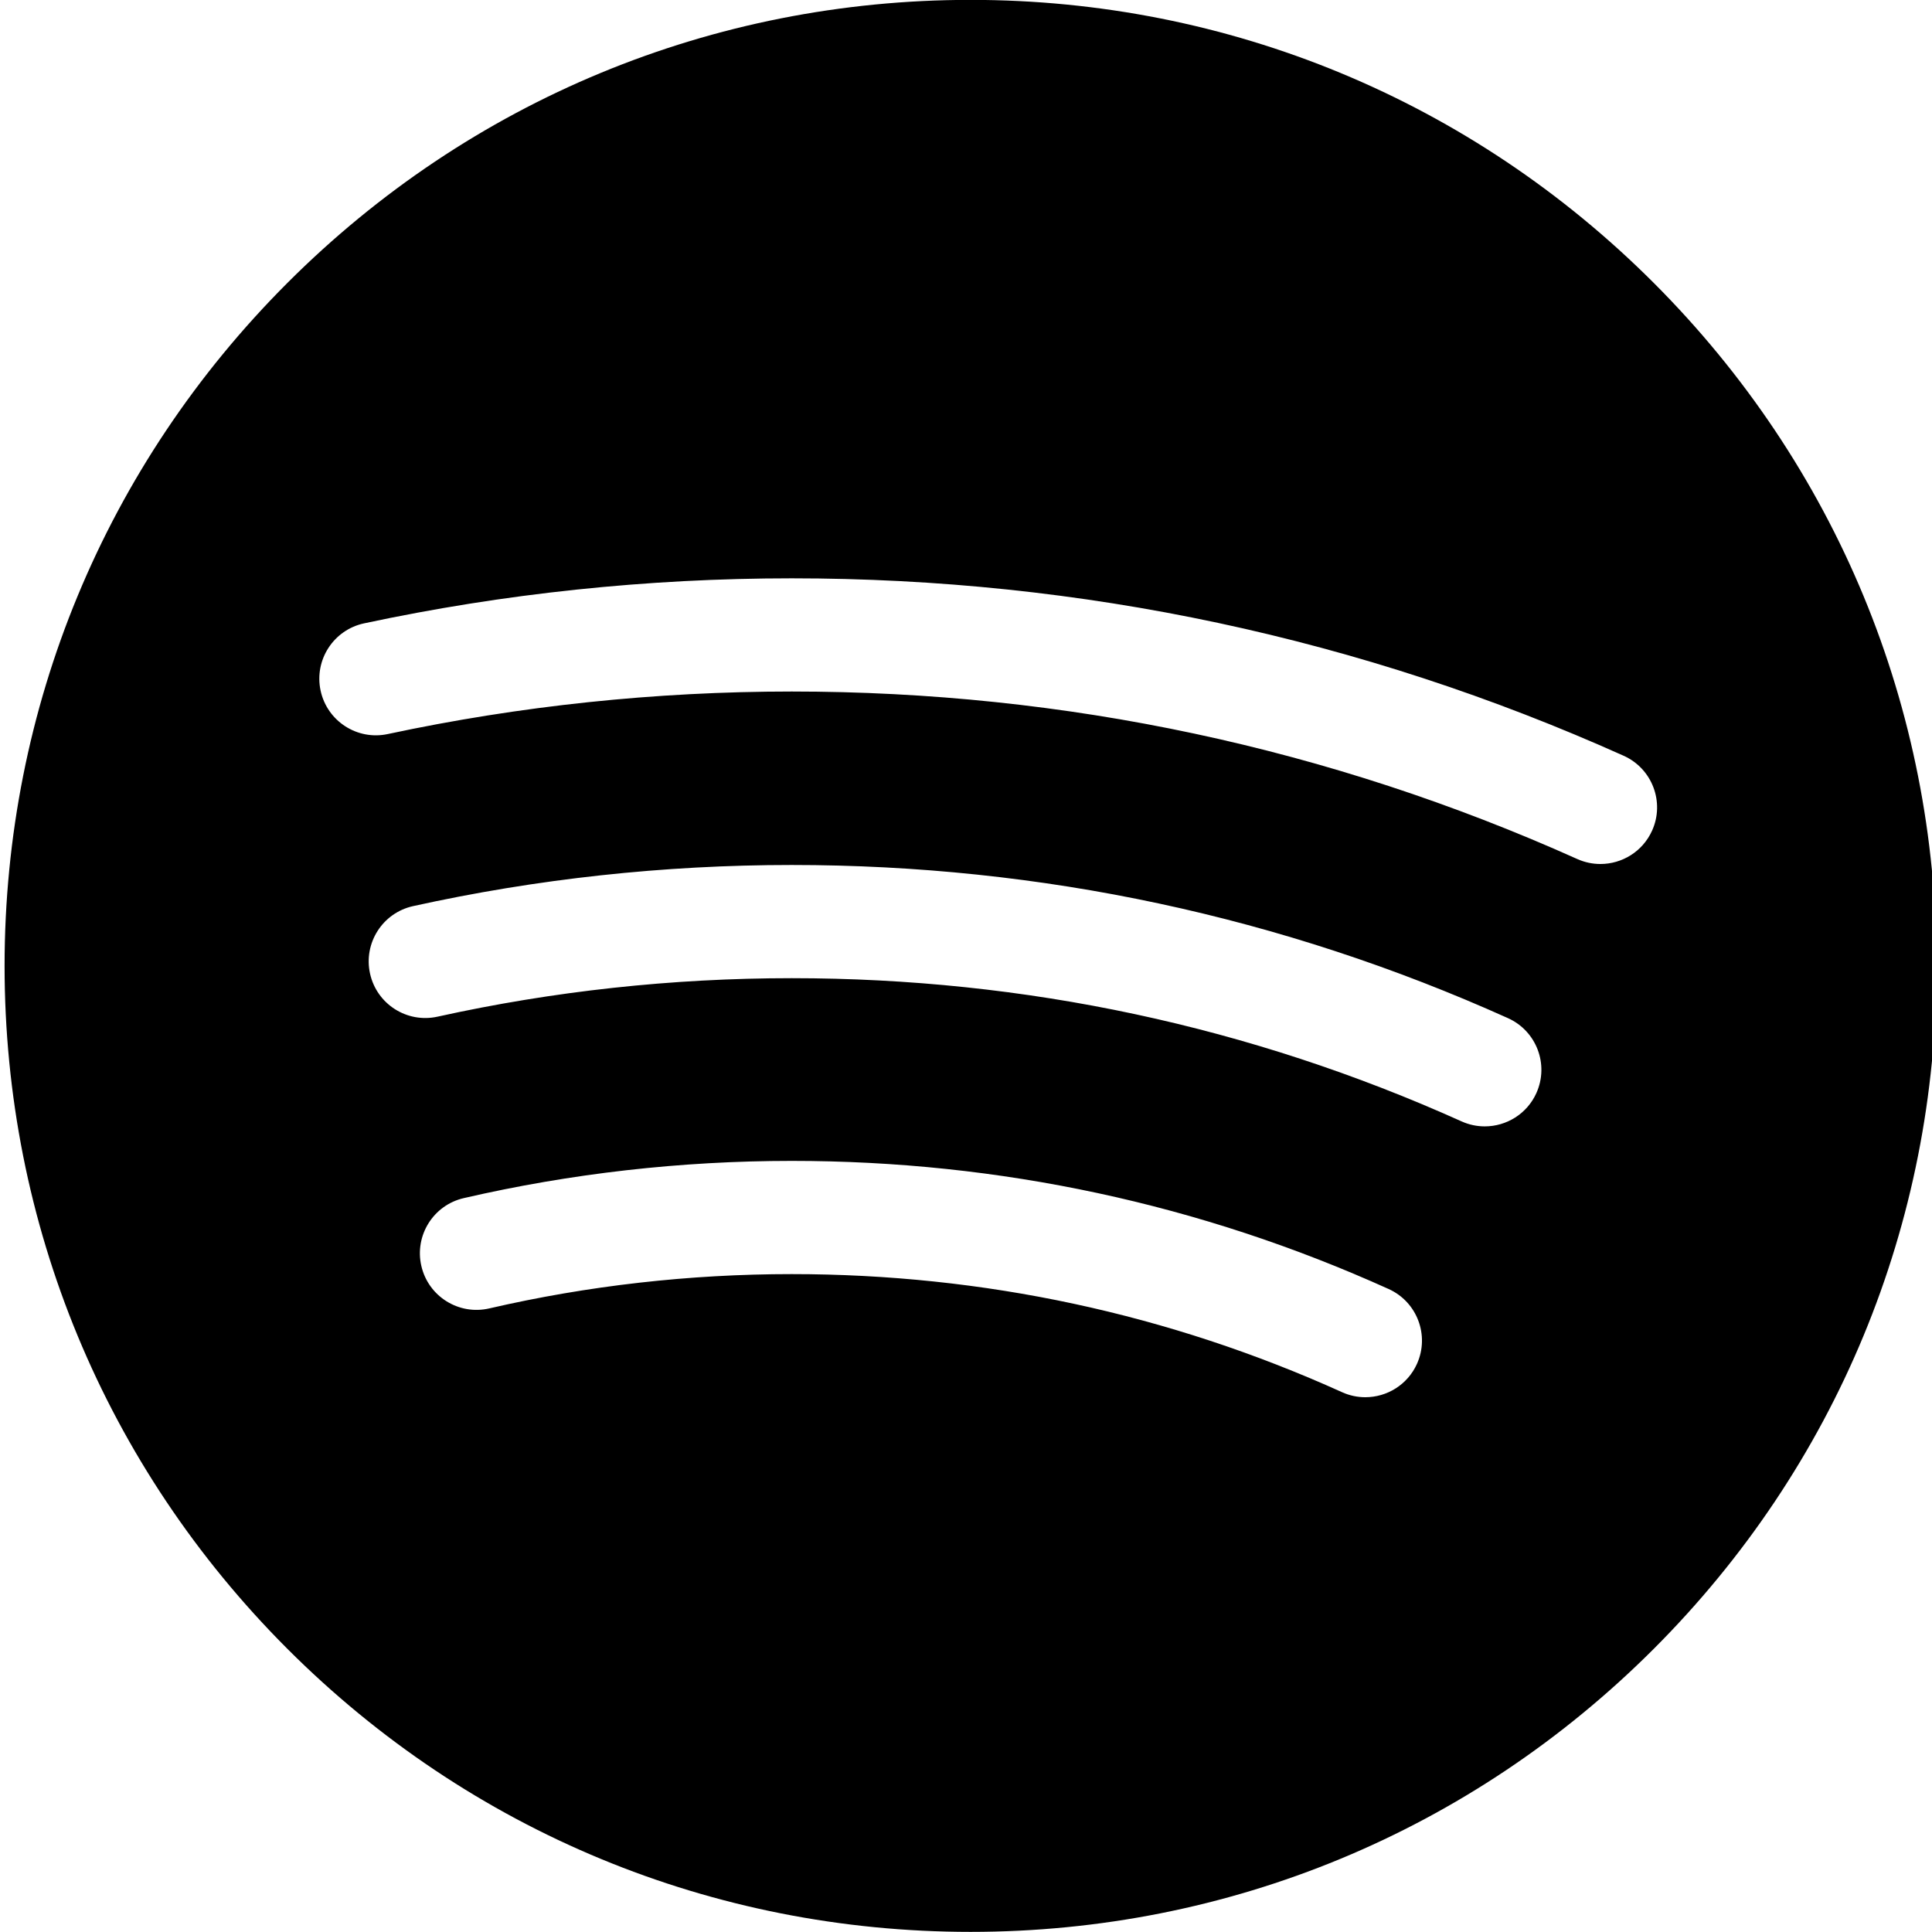 <?xml version="1.0" encoding="UTF-8" standalone="no"?>
<!-- Created with Inkscape (http://www.inkscape.org/) -->

<svg
   xmlns:dc="http://purl.org/dc/elements/1.1/"
   xmlns:cc="http://creativecommons.org/ns#"
   xmlns:rdf="http://www.w3.org/1999/02/22-rdf-syntax-ns#"
   xmlns:svg="http://www.w3.org/2000/svg"
   xmlns="http://www.w3.org/2000/svg"
   xmlns:sodipodi="http://sodipodi.sourceforge.net/DTD/sodipodi-0.dtd"
   xmlns:inkscape="http://www.inkscape.org/namespaces/inkscape"
   width="180.622mm"
   height="180.622mm"
   viewBox="0 0 180.622 180.622"
   version="1.1"
   id="svg5985"
   sodipodi:docname="icon-sp.svg"
   inkscape:version="0.92.1 r15371">
  <defs
     id="defs5979" />
  <sodipodi:namedview
     id="base"
     pagecolor="#ffffff"
     bordercolor="#666666"
     borderopacity="1.0"
     inkscape:pageopacity="0.0"
     inkscape:pageshadow="2"
     inkscape:zoom="0.7"
     inkscape:cx="194.09844"
     inkscape:cy="265.14192"
     inkscape:document-units="mm"
     inkscape:current-layer="layer1"
     showgrid="false"
     inkscape:window-width="1287"
     inkscape:window-height="765"
     inkscape:window-x="2175"
     inkscape:window-y="20"
     inkscape:window-maximized="0" />
  <g
     inkscape:label="Calque 1"
     inkscape:groupmode="layer"
     id="layer1"
     transform="translate(-15.522,-51.719)">
    <path
       id="path6007"
       d="m 170.121,78.159 c -17.057,-17.057 -39.737,-26.451 -63.86,-26.451 -24.123,0 -46.802,9.394 -63.86,26.451 -17.057,17.057 -26.451,39.736 -26.451,63.86 0,24.123 9.394,46.802 26.451,63.86 17.057,17.057 39.737,26.451 63.86,26.451 24.123,0 46.802,-9.394 63.86,-26.451 17.057,-17.057 26.451,-39.737 26.451,-63.86 0,-24.124 -9.394,-46.802 -26.451,-63.86 z M 147.991,179.232 c -0.885,1.955 -2.81,3.113 -4.826,3.113 -0.729,0 -1.469,-0.15 -2.176,-0.471 -16.207,-7.326 -33.518,-11.039 -51.453,-11.039 -9.548,0 -19.061,1.079 -28.275,3.208 -2.847,0.659 -5.69,-1.118 -6.347,-3.966 -0.657,-2.847 1.118,-5.689 3.965,-6.346 9.994,-2.308 20.308,-3.48 30.657,-3.48 19.448,0 38.225,4.031 55.812,11.979 2.664,1.204 3.846,4.339 2.643,7.002 z m 11.17,-25.328 c -0.883,1.96 -2.811,3.12 -4.829,3.12 -0.728,0 -1.465,-0.15 -2.169,-0.467 -19.735,-8.884 -40.806,-13.388 -62.628,-13.388 -11.166,0 -22.306,1.21 -33.109,3.598 -2.854,0.631 -5.679,-1.171 -6.309,-4.025 -0.631,-2.854 1.171,-5.679 4.025,-6.31 11.551,-2.552 23.458,-3.846 35.392,-3.846 23.329,0 45.862,4.818 66.971,14.321 2.665,1.2 3.853,4.333 2.654,6.998 z m 10.816,-24.535 c -0.881,1.962 -2.81,3.125 -4.83,3.125 -0.725,0 -1.461,-0.149 -2.165,-0.464 -23.15,-10.392 -47.859,-15.661 -73.445,-15.661 -12.726,0 -25.43,1.338 -37.762,3.976 -2.858,0.615 -5.671,-1.209 -6.282,-4.067 -0.61,-2.858 1.21,-5.671 4.068,-6.282 13.058,-2.793 26.508,-4.21 39.977,-4.21 27.089,0 53.258,5.581 77.779,16.589 2.667,1.198 3.858,4.328 2.661,6.995 z m 0,0"
       inkscape:connector-curvature="0"
       style="stroke-width:0.353" />
  </g>
</svg>
